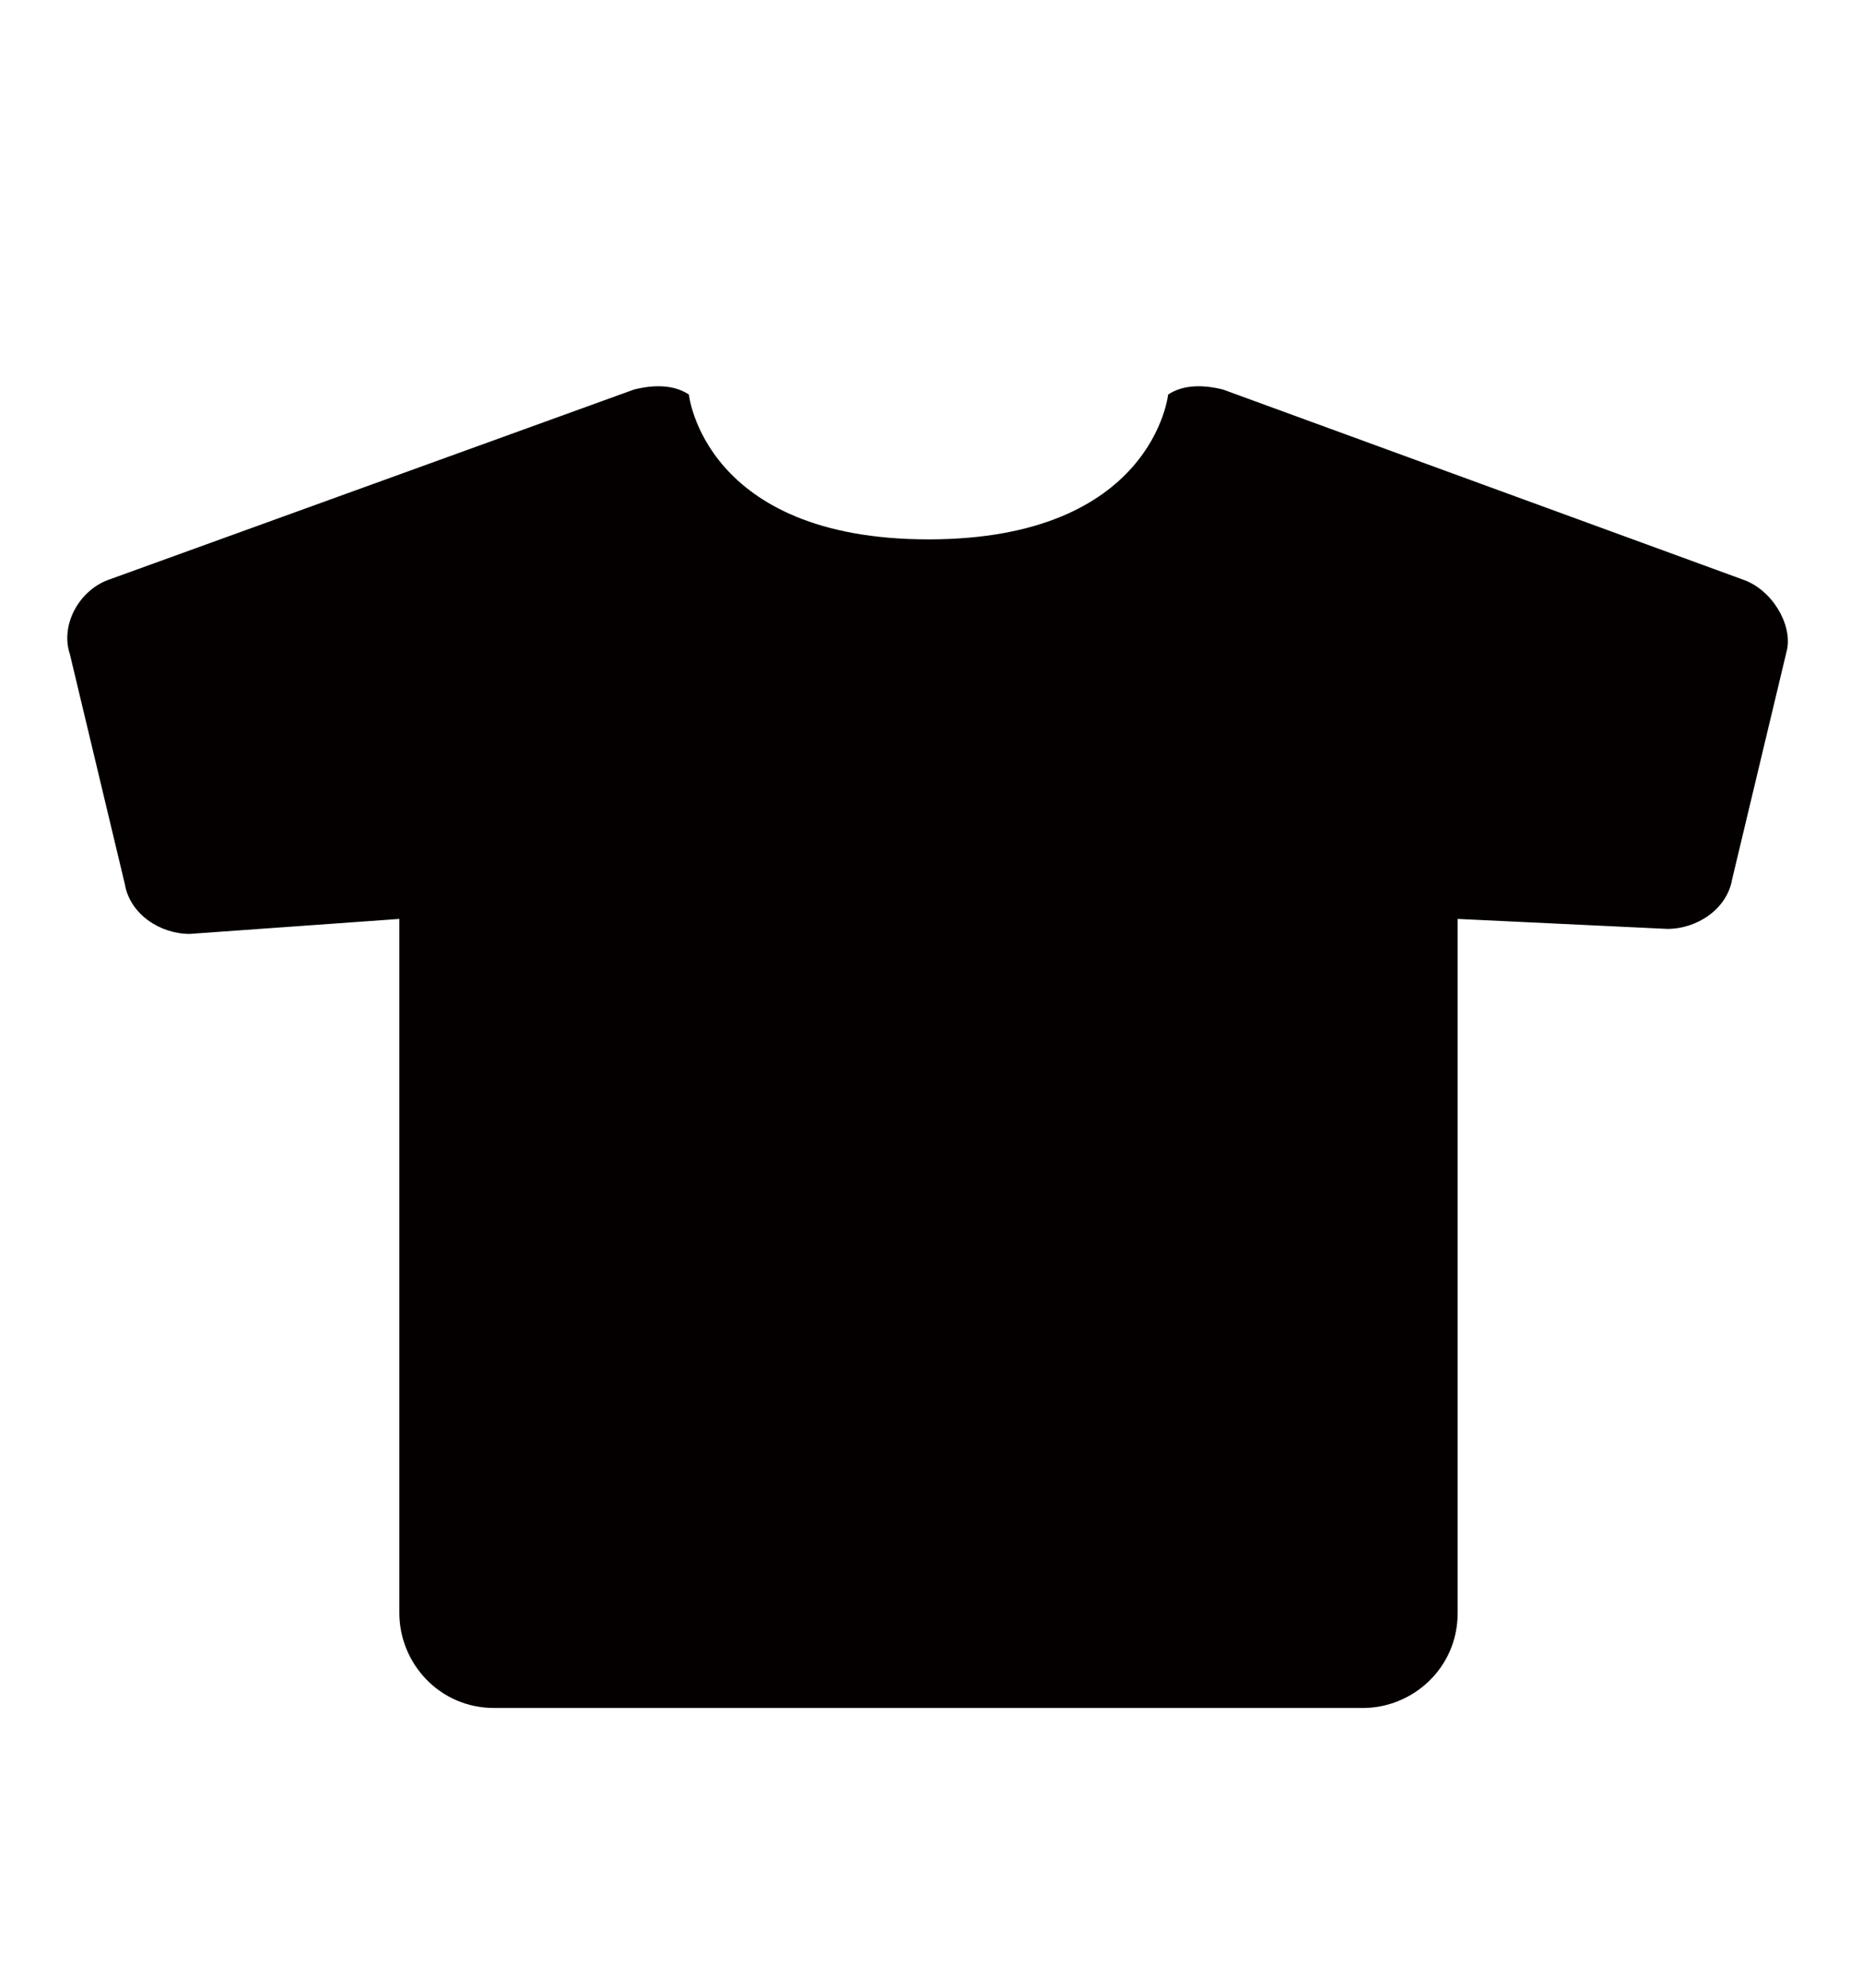 <?xml version="1.0" encoding="utf-8"?>
<!-- Generator: Adobe Illustrator 24.0.2, SVG Export Plug-In . SVG Version: 6.00 Build 0)  -->
<svg version="1.1" id="レイヤー_1" xmlns="http://www.w3.org/2000/svg" xmlns:xlink="http://www.w3.org/1999/xlink" x="0px"
	 y="0px" width="37.3px" height="39.8px" viewBox="0 0 37.3 39.8" style="enable-background:new 0 0 37.3 39.8;"
	 xml:space="preserve">
<style type="text/css">
	.st0{fill:#040000;}
</style>
<g>
	<path class="st0" d="M34.9,11.6L24.5,7.8c-0.4-0.1-0.8-0.1-1.1,0.1c0,0-0.3,2.9-4.8,2.9s-4.8-2.9-4.8-2.9c-0.3-0.2-0.7-0.2-1.1-0.1
		L2.2,11.6c-0.6,0.2-1,0.9-0.8,1.5l1.1,4.6c0.1,0.6,0.7,1,1.3,1L8,18.4v13.9c0,1,0.8,1.9,1.9,1.9h17.4c1,0,1.9-0.8,1.9-1.9V18.4
		l4.2,0.2c0.6,0,1.2-0.4,1.3-1l1.1-4.6C35.9,12.5,35.5,11.8,34.9,11.6z"/>
</g>
</svg>
